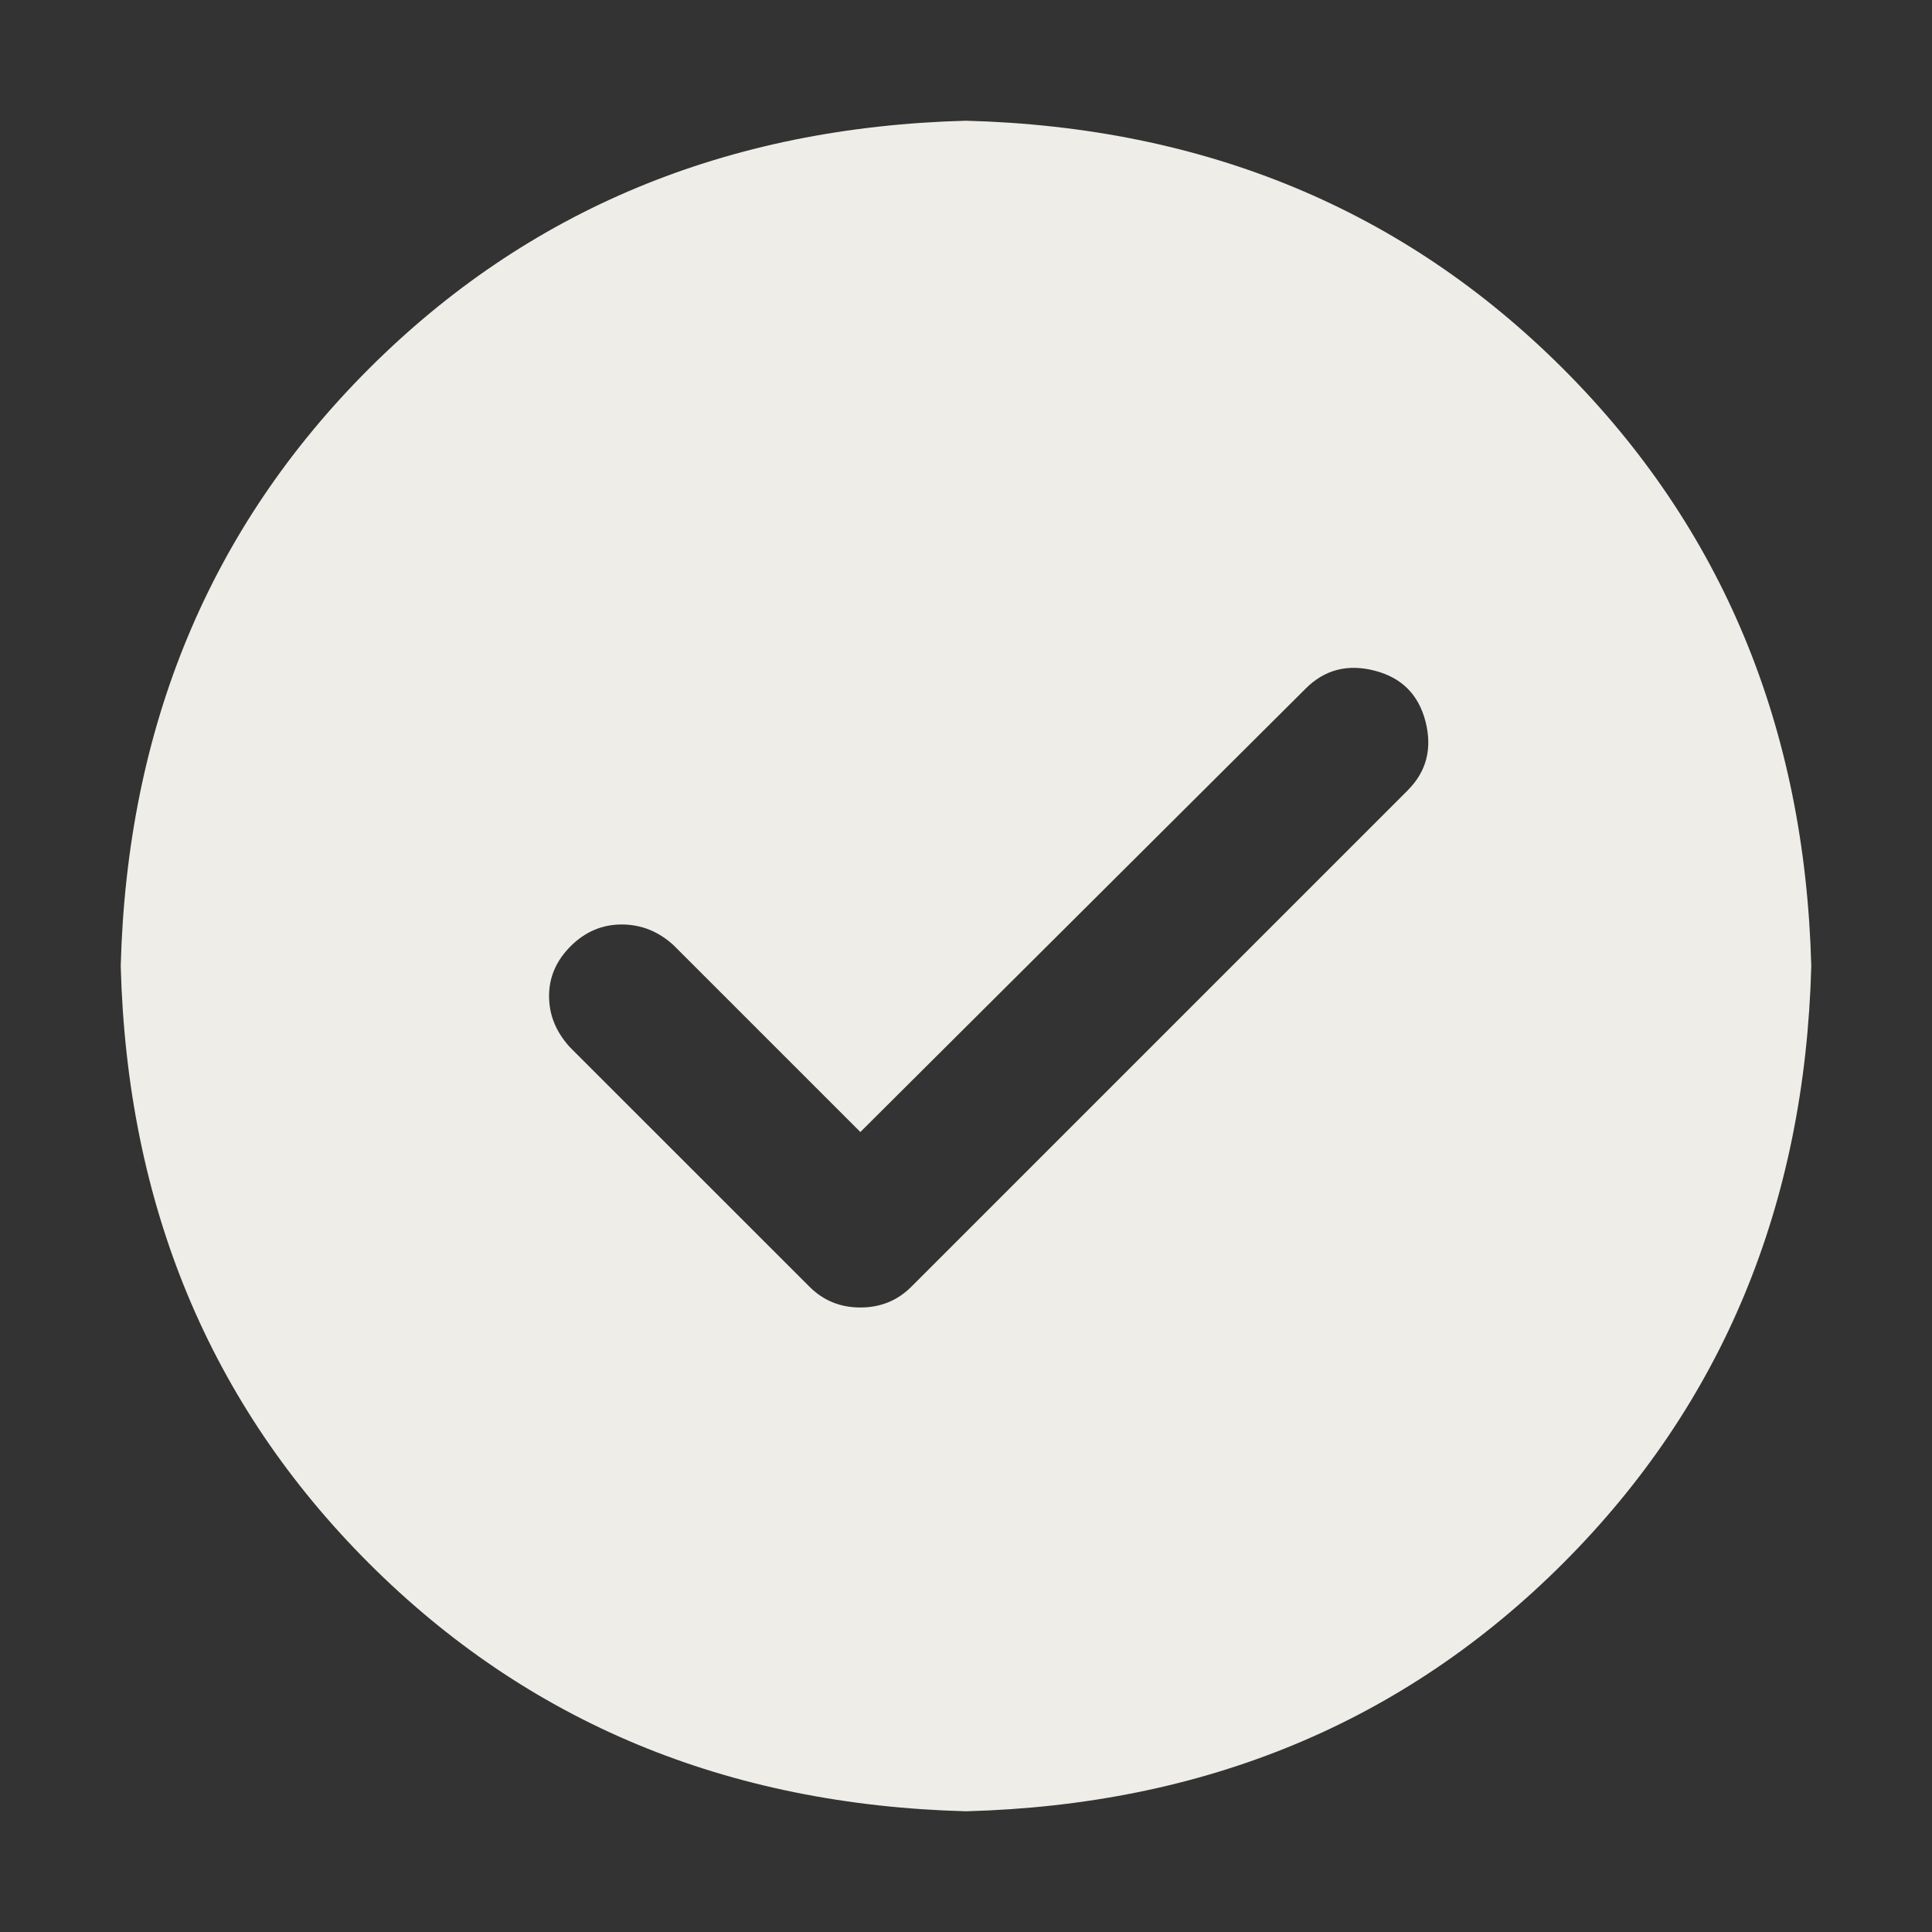 <?xml version="1.0" encoding="UTF-8"?> <svg xmlns="http://www.w3.org/2000/svg" width="41" height="41" viewBox="0 0 41 41" fill="none"><rect x="0" y="0" width="41" height="41" fill="#333333" stroke="none"/><path d="M20.5 2.562C25.572 2.696 29.796 4.451 33.173 7.827C36.549 11.204 38.304 15.428 38.438 20.5C38.304 25.572 36.549 29.796 33.173 33.173C29.796 36.549 25.572 38.304 20.5 38.438C15.428 38.304 11.204 36.549 7.827 33.173C4.451 29.796 2.696 25.572 2.562 20.5C2.696 15.428 4.451 11.204 7.827 7.827C11.204 4.451 15.428 2.696 20.5 2.562V2.562ZM18.258 24.023L14.294 20.059C13.973 19.765 13.606 19.619 13.193 19.619C12.78 19.619 12.419 19.772 12.112 20.078C11.804 20.385 11.651 20.739 11.652 21.139C11.652 21.54 11.8 21.9 12.092 22.221L17.178 27.306C17.472 27.6 17.832 27.747 18.259 27.747C18.686 27.747 19.047 27.6 19.34 27.306L29.871 16.775C30.272 16.375 30.398 15.887 30.252 15.313C30.105 14.739 29.744 14.379 29.17 14.232C28.596 14.085 28.109 14.212 27.708 14.613L18.258 24.023Z" fill="#EEEDE8"></path></svg> 